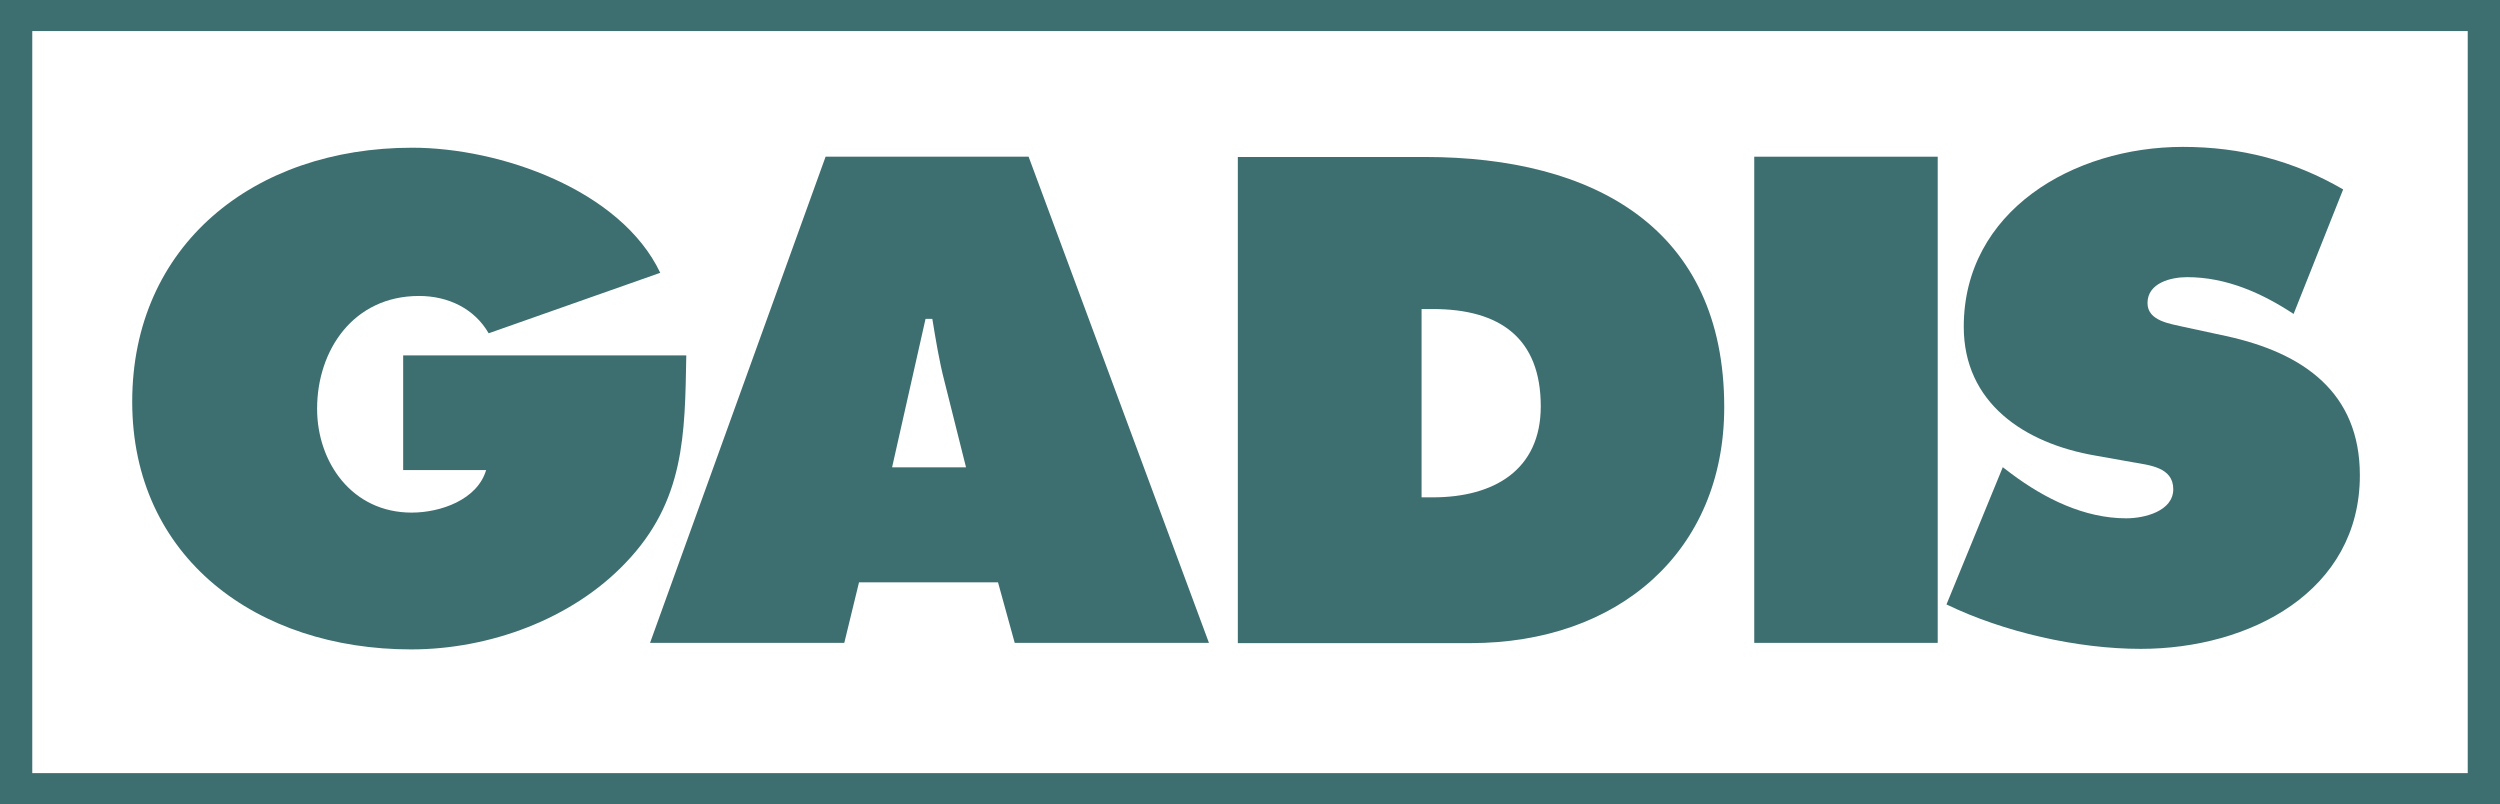 <svg xmlns="http://www.w3.org/2000/svg" width="143" height="46" viewBox="0 0 143 46" fill="none"><g clip-path="url(#clip0_9_333)"><path d="M143 46H0V0H143V46ZM1.846 44.223H141.154V1.777H1.846V44.223Z" fill="#3D6E70"></path><path d="M39.256 20.327C39.175 24.863 39.175 28.666 35.774 32.205C32.714 35.416 28.001 37.146 23.515 37.146C14.705 37.146 7.563 31.909 7.563 22.977C7.563 14.045 14.494 8.449 23.58 8.449C28.6 8.449 35.499 10.849 37.766 15.604L27.952 19.064C27.142 17.661 25.653 16.929 23.968 16.929C20.211 16.929 18.138 20.031 18.138 23.382C18.138 26.437 20.13 29.321 23.547 29.321C25.199 29.321 27.304 28.588 27.806 26.889H23.061V20.327H39.272H39.256Z" fill="#3D6E70"></path><path d="M51.03 26.718L52.941 18.238H53.329C53.524 19.422 53.718 20.638 54.026 21.823L55.257 26.733H51.046L51.03 26.718ZM49.151 33.311H57.087L58.042 36.772H69.152L58.836 8.963H47.224L37.183 36.772H48.293L49.135 33.311H49.151Z" fill="#3D6E70"></path><path d="M100.343 8.963H110.837V36.772H100.343V8.963Z" fill="#3D6E70"></path><path d="M81.314 17.677H81.962C85.8 17.677 88.132 19.345 88.132 23.241C88.132 26.889 85.444 28.448 81.962 28.448H81.314V17.677ZM70.804 36.787H84.1C92.569 36.787 98.626 31.55 98.626 23.288C98.626 13.063 91.193 8.979 81.492 8.979H70.804V36.787Z" fill="#3D6E70"></path><path d="M114.53 26.702L115.064 27.107C116.943 28.51 119.21 29.648 121.623 29.648C122.659 29.648 124.311 29.243 124.311 27.98C124.311 26.718 122.935 26.609 121.979 26.437L119.874 26.063C115.777 25.361 112.327 23.039 112.327 18.69C112.327 12.081 118.578 8.402 124.862 8.402C128.166 8.402 131.178 9.181 134.028 10.834L131.194 17.957C129.396 16.773 127.356 15.853 125.105 15.853C124.182 15.853 122.837 16.18 122.837 17.334C122.837 18.363 124.133 18.518 124.943 18.706L127.323 19.22C131.777 20.186 134.984 22.462 134.984 27.185C134.984 33.826 128.7 37.115 122.449 37.115C118.805 37.115 114.594 36.148 111.339 34.574L114.562 26.718L114.53 26.702Z" fill="#3D6E70"></path></g><defs><clipPath id="clip0_9_333"><rect width="143" height="46" fill="white"></rect></clipPath></defs></svg>